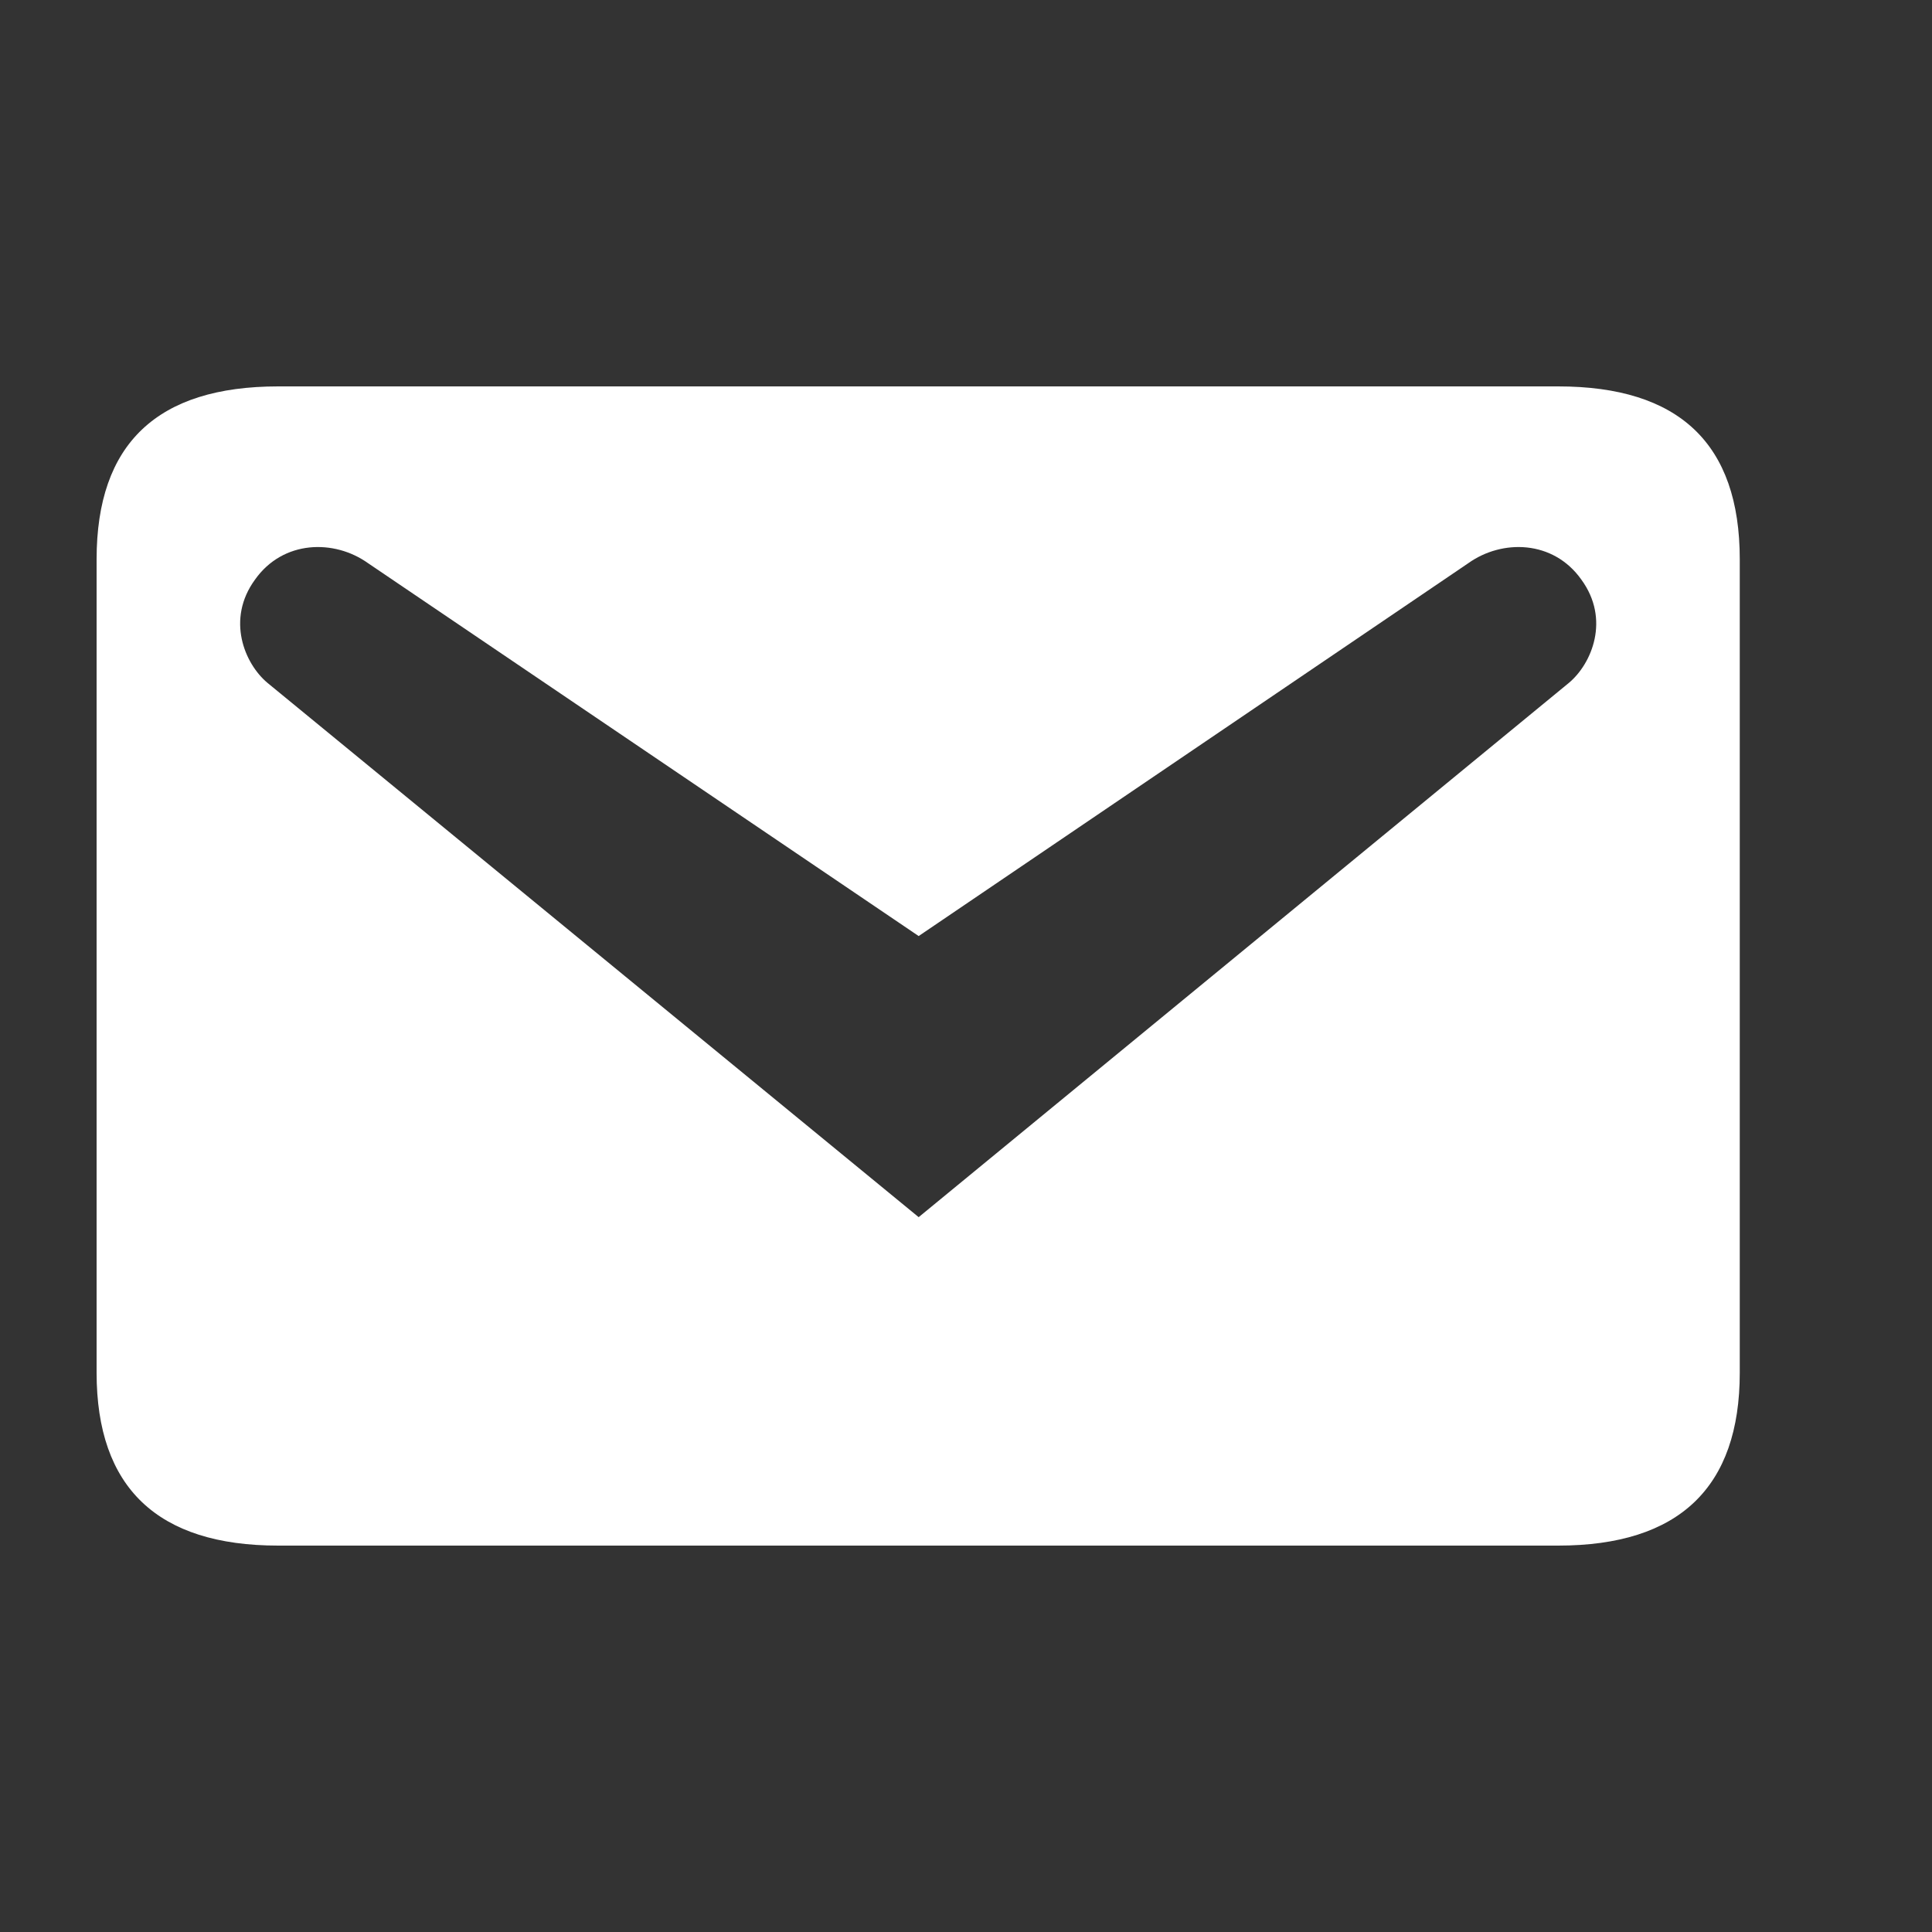 <svg width="24" height="24" viewBox="0 0 24 24" fill="none" xmlns="http://www.w3.org/2000/svg">
<rect x="0" y="0" width="24" height="24" fill="#333333" stroke="none"/>
<path d="M19.356 4.8H3.456C1.956 4.8 1.2 5.508 1.2 6.948V17.052C1.2 18.48 1.956 19.2 3.456 19.2H19.356C20.856 19.2 21.612 18.48 21.612 17.052V6.948C21.612 5.508 20.856 4.8 19.356 4.8ZM11.412 15.12L3.324 8.484C3.036 8.244 2.808 7.692 3.168 7.2C3.516 6.708 4.152 6.696 4.572 6.996L11.412 11.628L18.24 6.996C18.66 6.696 19.296 6.708 19.644 7.2C20.004 7.692 19.776 8.244 19.488 8.484L11.412 15.12Z" fill="white"/>
</svg>
